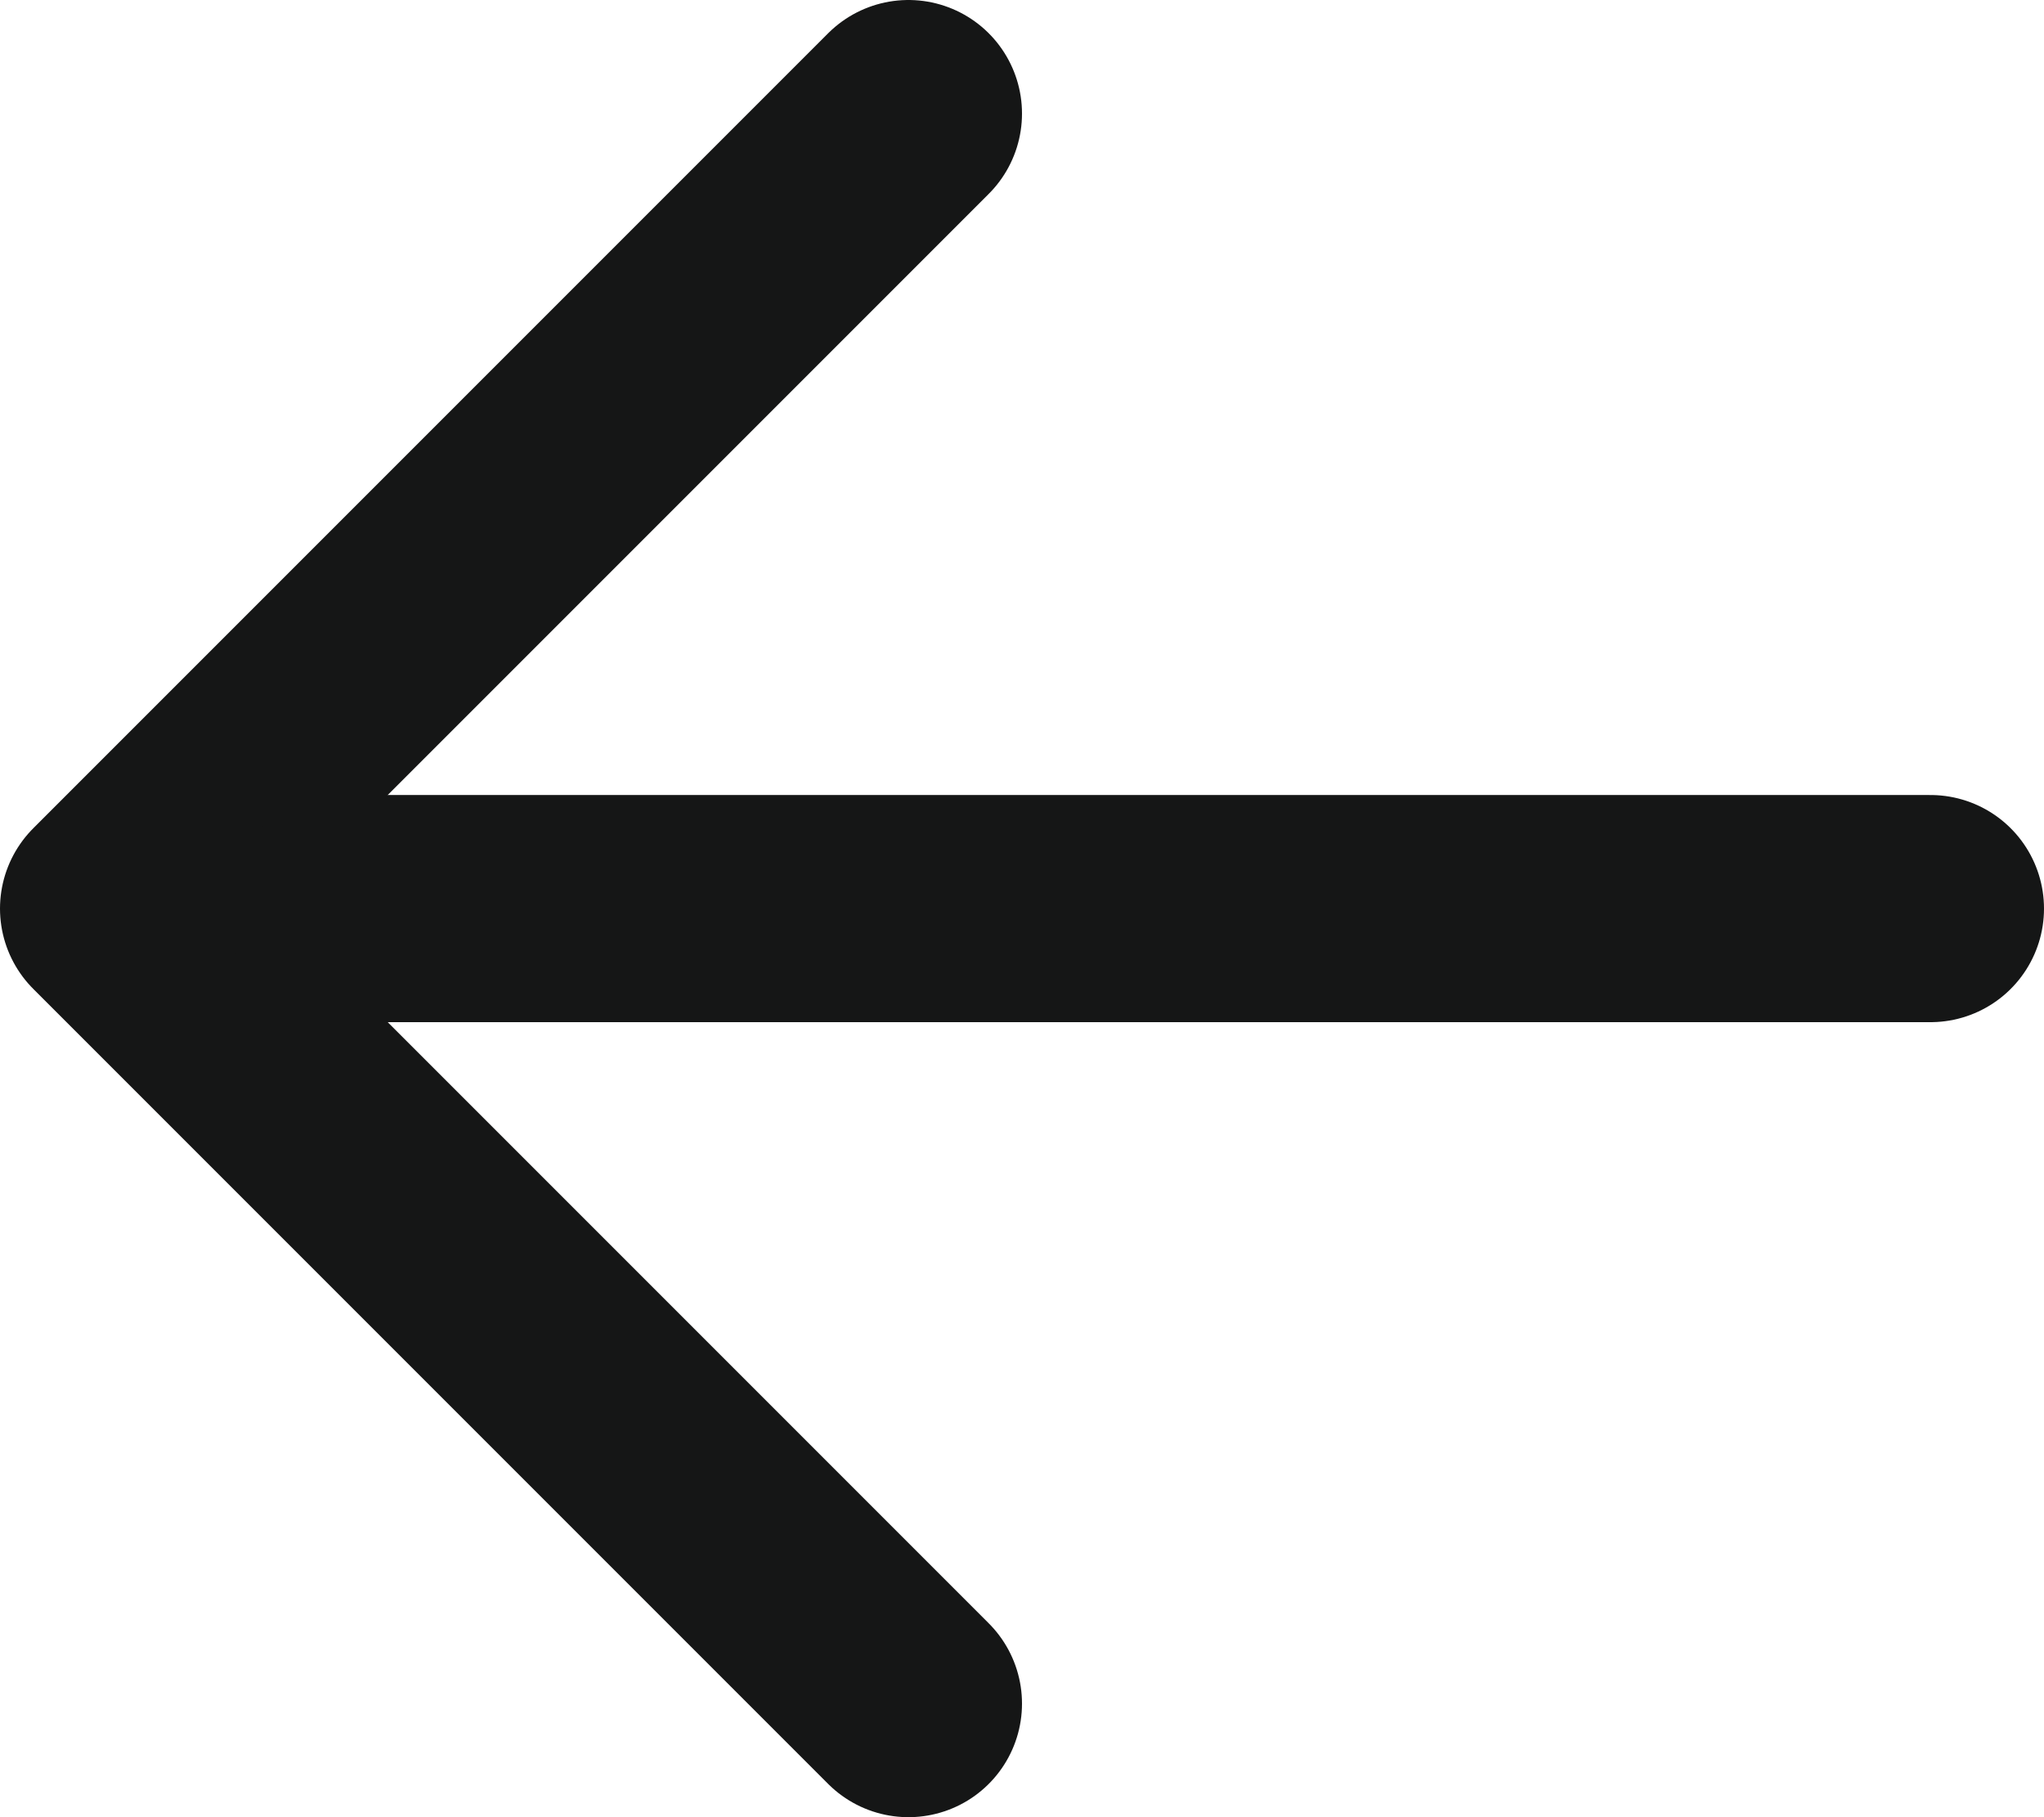 <svg width="18" height="16" viewBox="0 0 18 16" fill="none" xmlns="http://www.w3.org/2000/svg">
<path d="M8 1L1 8L8 15" stroke="#151616" stroke-width="2" stroke-linecap="round" stroke-linejoin="round"/>
<path d="M17 8H3" stroke="#151616" stroke-width="2" stroke-linecap="round" stroke-linejoin="round"/>
</svg>
